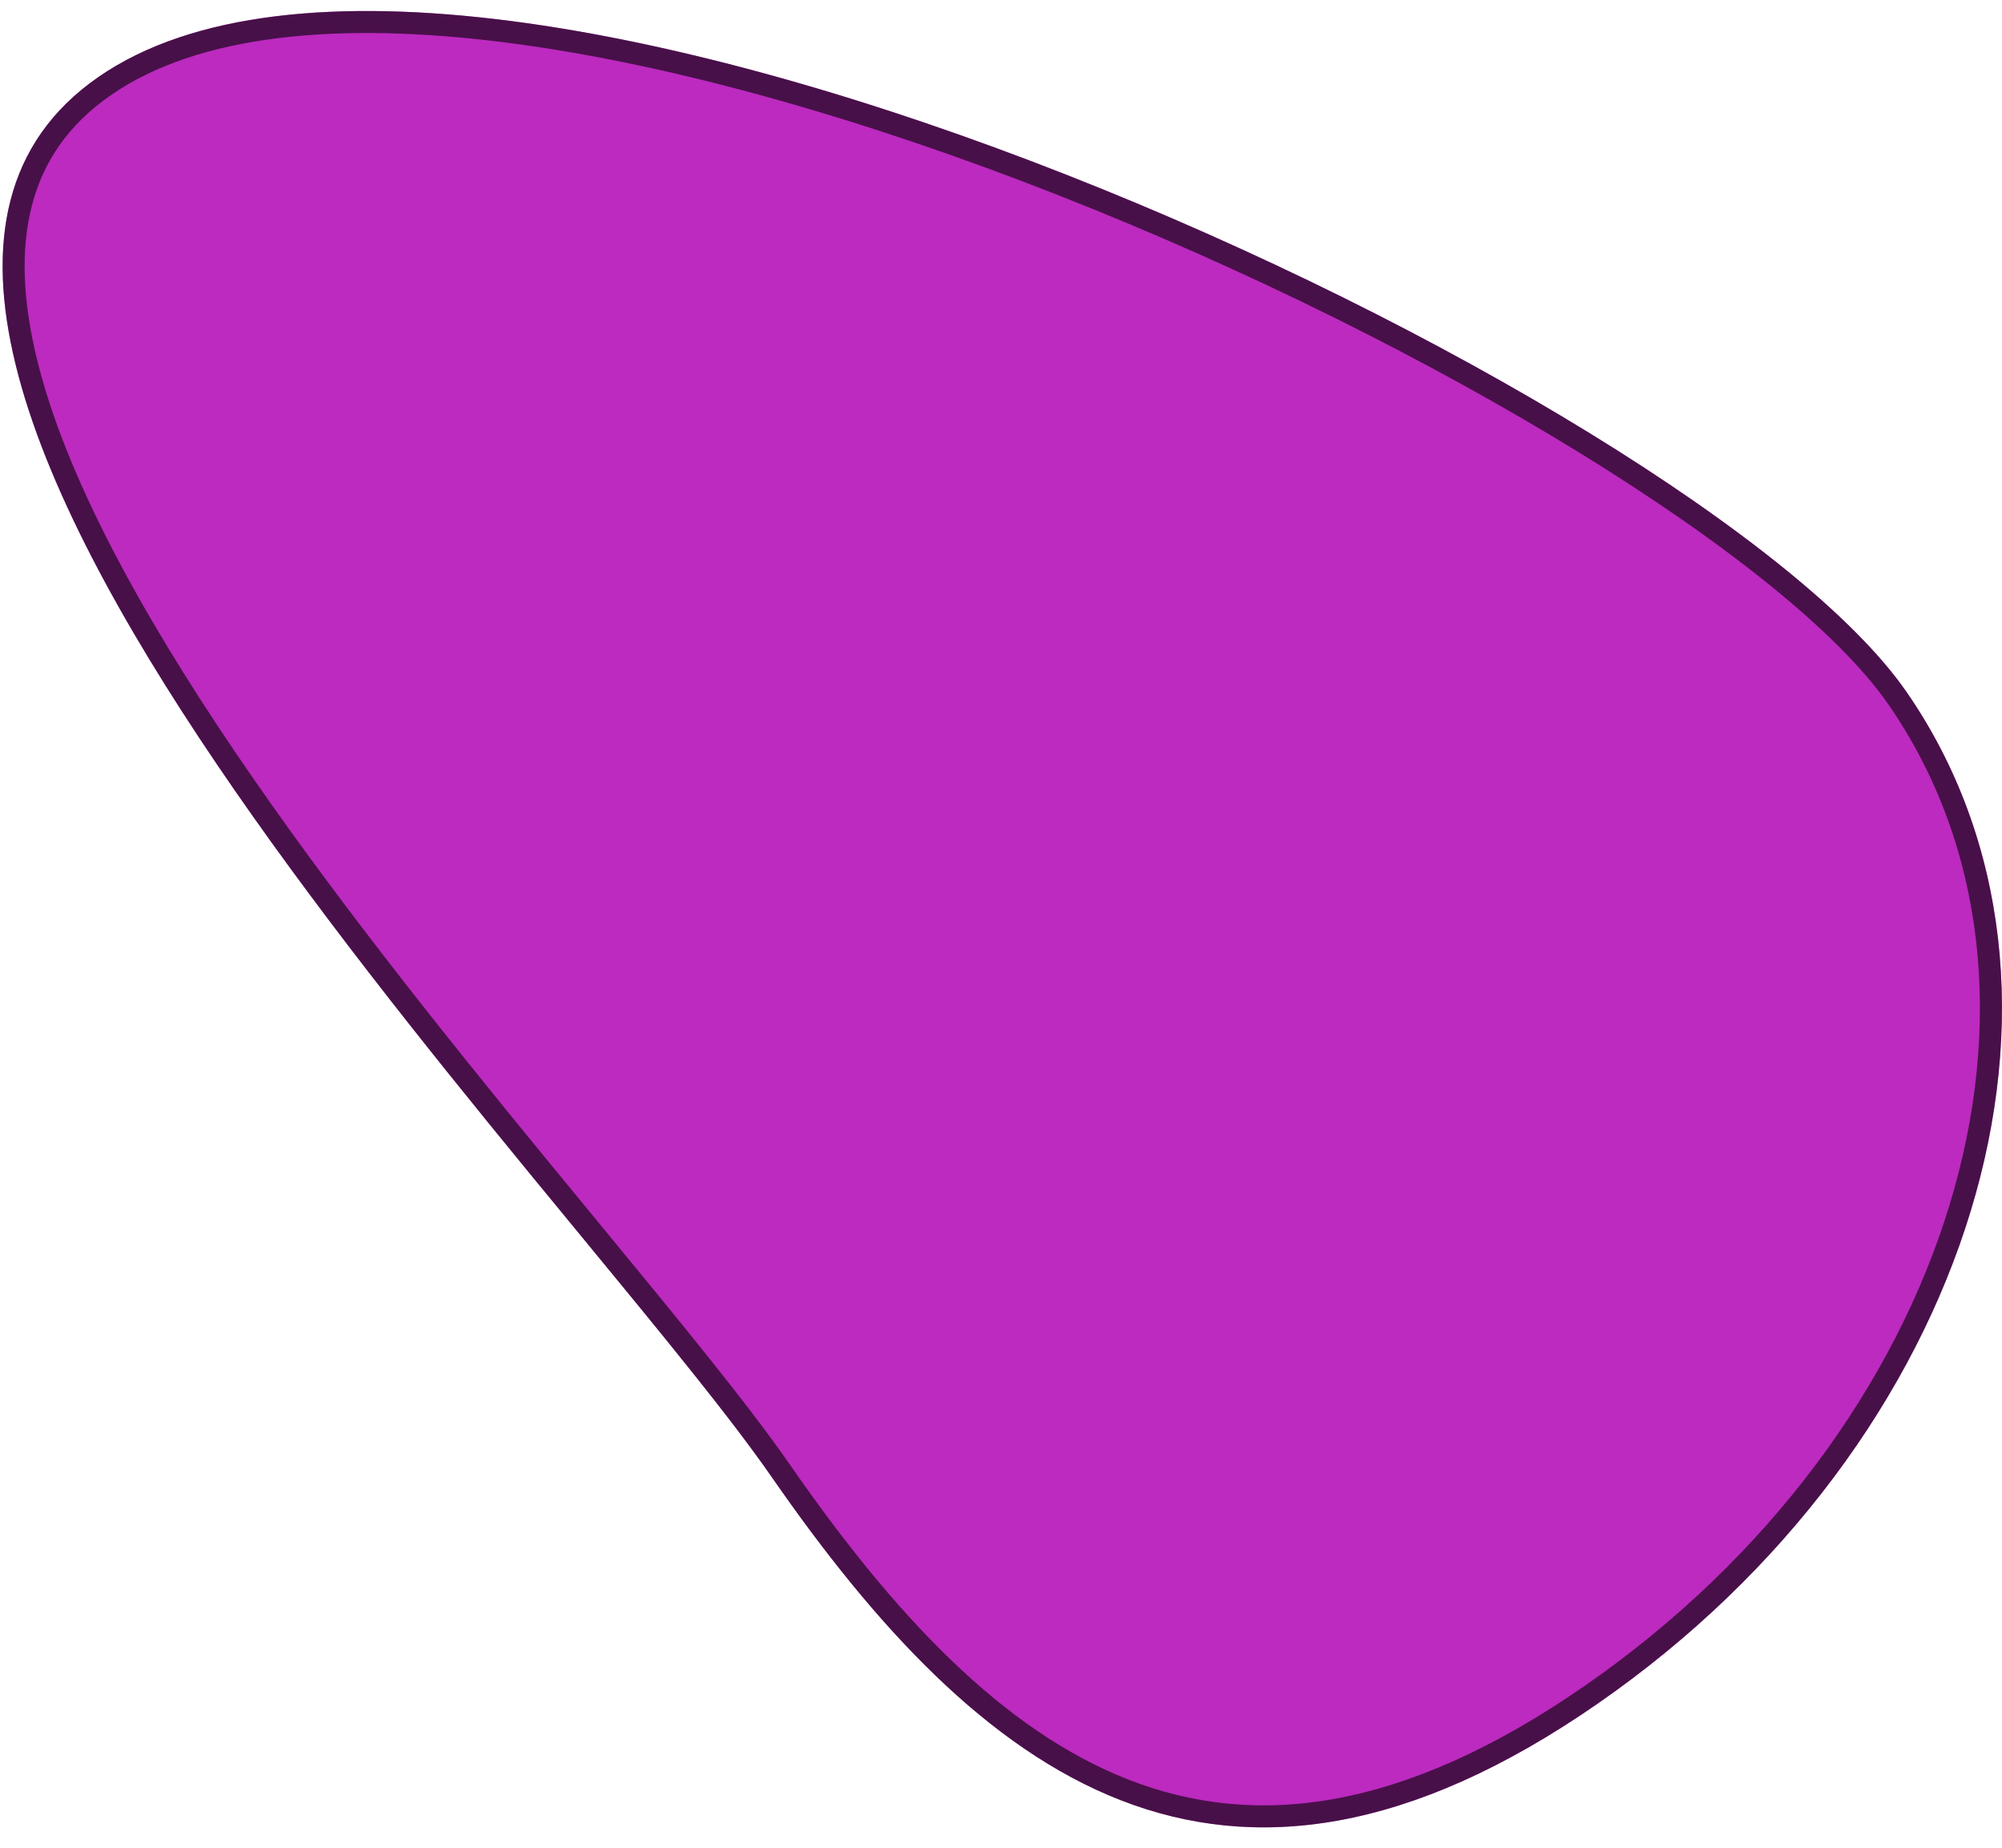 <svg width="91" height="84" viewBox="0 0 91 84" fill="none" xmlns="http://www.w3.org/2000/svg">
<path d="M86.645 31.435C96.029 44.973 89.748 65.575 72.616 77.452C55.483 89.328 44.479 80.708 35.095 67.17C25.71 53.633 -12.664 15.381 4.469 3.504C21.601 -8.372 77.26 17.897 86.645 31.435Z" fill="#BC2ABF"/>
<path d="M86.234 31.72C95.402 44.946 89.332 65.255 72.331 77.041C63.861 82.913 57.001 83.662 51.131 81.376C45.212 79.07 40.187 73.639 35.506 66.885C33.581 64.109 30.449 60.305 26.846 55.928C26.028 54.934 25.186 53.912 24.328 52.865C19.679 47.19 14.551 40.783 10.252 34.434C5.947 28.075 2.505 21.818 1.192 16.44C0.537 13.756 0.42 11.323 0.965 9.22C1.506 7.129 2.708 5.333 4.754 3.915C8.877 1.057 15.407 0.45 23.153 1.45C30.873 2.447 39.688 5.026 48.279 8.405C56.868 11.782 65.215 15.951 71.993 20.116C78.792 24.292 83.951 28.427 86.234 31.72Z" stroke="black" stroke-opacity="0.62"/>
</svg>

